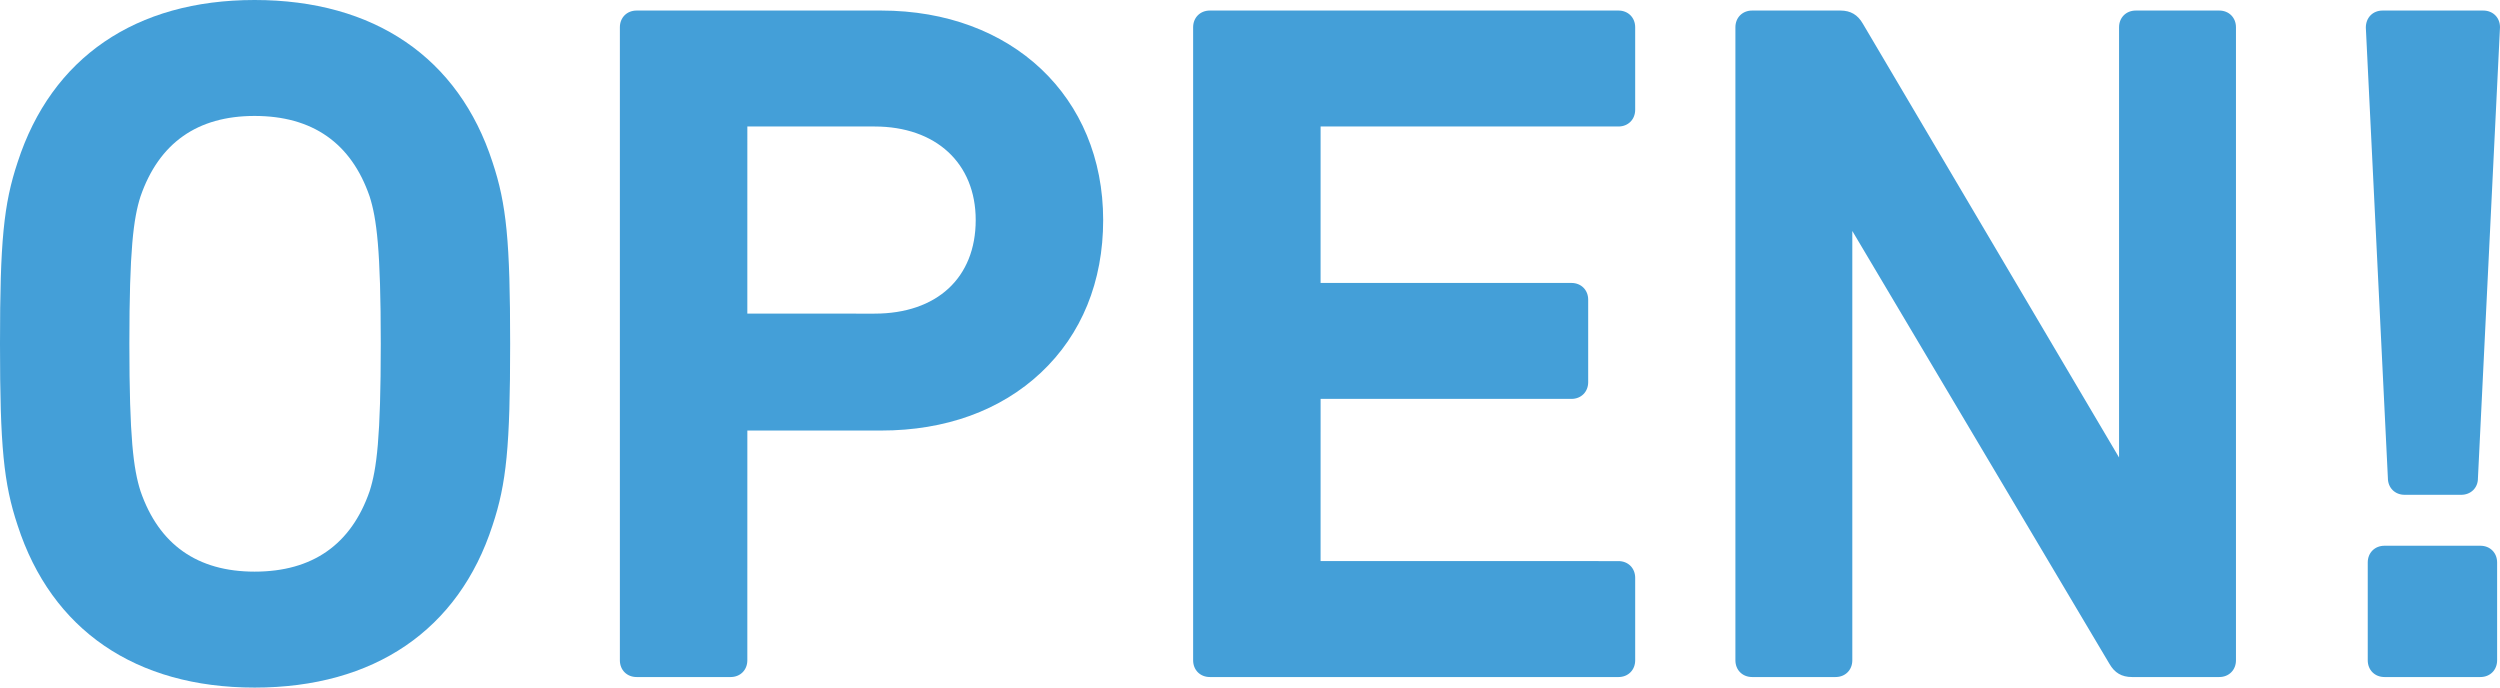 <?xml version="1.0" encoding="UTF-8"?><svg id="b" xmlns="http://www.w3.org/2000/svg" width="557.807" height="153.416" viewBox="0 0 557.807 153.416"><defs><style>.d{fill:#449fd8;}</style></defs><g id="c"><path class="d" d="m56.806,153.416c-26.533,0-45.312-12.855-52.876-36.198-3.121-9.363-3.93-17.695-3.93-40.51s.809-31.146,3.935-40.522C11.495,12.855,30.273,0,56.806,0c26.671,0,45.525,12.855,53.09,36.198,3.121,9.362,3.93,17.694,3.93,40.51s-.809,31.148-3.934,40.523c-7.561,23.33-26.415,36.186-53.086,36.186Zm0-127.547c-12.773,0-21.339,6.047-25.459,17.974-1.567,4.898-2.481,11.862-2.481,32.865s.914,27.967,2.492,32.899c4.108,11.892,12.674,17.939,25.448,17.939,12.915,0,21.553-6.047,25.673-17.974,1.567-4.898,2.48-11.863,2.48-32.865s-.914-27.967-2.492-32.899c-4.109-11.892-12.747-17.939-25.662-17.939Z"/><path class="d" d="m142.041,151.062c-2.163,0-3.733-1.57-3.733-3.733V6.087c0-2.163,1.57-3.733,3.733-3.733h54.571c29.162,0,49.53,19.223,49.53,46.747,0,13.734-4.799,25.504-13.877,34.037-8.996,8.455-21.325,12.925-35.652,12.925h-29.862l-.004,51.267c0,2.163-1.57,3.733-3.733,3.733h-20.972Zm53.073-81.083c13.934,0,22.589-8,22.589-20.878,0-12.683-8.867-20.878-22.589-20.878h-28.364l-.004,41.751,28.368.005Z"/><path class="d" d="m269.947,151.062c-2.163,0-3.733-1.57-3.733-3.733V6.087c0-2.163,1.57-3.733,3.733-3.733h91.166c2.163,0,3.733,1.57,3.733,3.733v18.404c0,2.163-1.57,3.733-3.733,3.733h-66.457l-.004,34.903,55.975.005c2.163,0,3.733,1.57,3.733,3.733v18.404c0,2.163-1.57,3.733-3.733,3.733h-55.97l-.004,36.187,66.461.005c2.163,0,3.733,1.57,3.733,3.733v18.404c0,2.163-1.57,3.733-3.733,3.733h-91.166Z"/><path class="d" d="m475.687,151.062c-2.278,0-3.874-.935-5.021-2.943l-57.374-96.586v95.796c0,2.163-1.57,3.733-3.733,3.733h-18.618c-2.163,0-3.733-1.57-3.733-3.733V6.087c0-2.163,1.57-3.733,3.733-3.733h19.688c2.278,0,3.873.935,5.021,2.942l57.16,96.781V6.087c0-2.163,1.57-3.733,3.732-3.733h18.619c2.163,0,3.733,1.57,3.733,3.733v141.243c0,2.163-1.57,3.733-3.733,3.733h-19.475Z"/><path class="d" d="m532.031,151.062c-2.163,0-3.733-1.57-3.733-3.733v-21.828c0-2.163,1.57-3.733,3.733-3.733h21.4c2.163,0,3.733,1.57,3.733,3.733v21.828c0,2.163-1.57,3.733-3.733,3.733h-21.4Zm4.494-40.661c-2.163,0-3.733-1.57-3.733-3.733l-4.92-100.504c-.002-2.241,1.568-3.81,3.73-3.81h22.471c2.163,0,3.733,1.57,3.733,3.733l-4.924,100.66c.002,2.085-1.568,3.655-3.731,3.655h-12.626Z"/></g></svg>